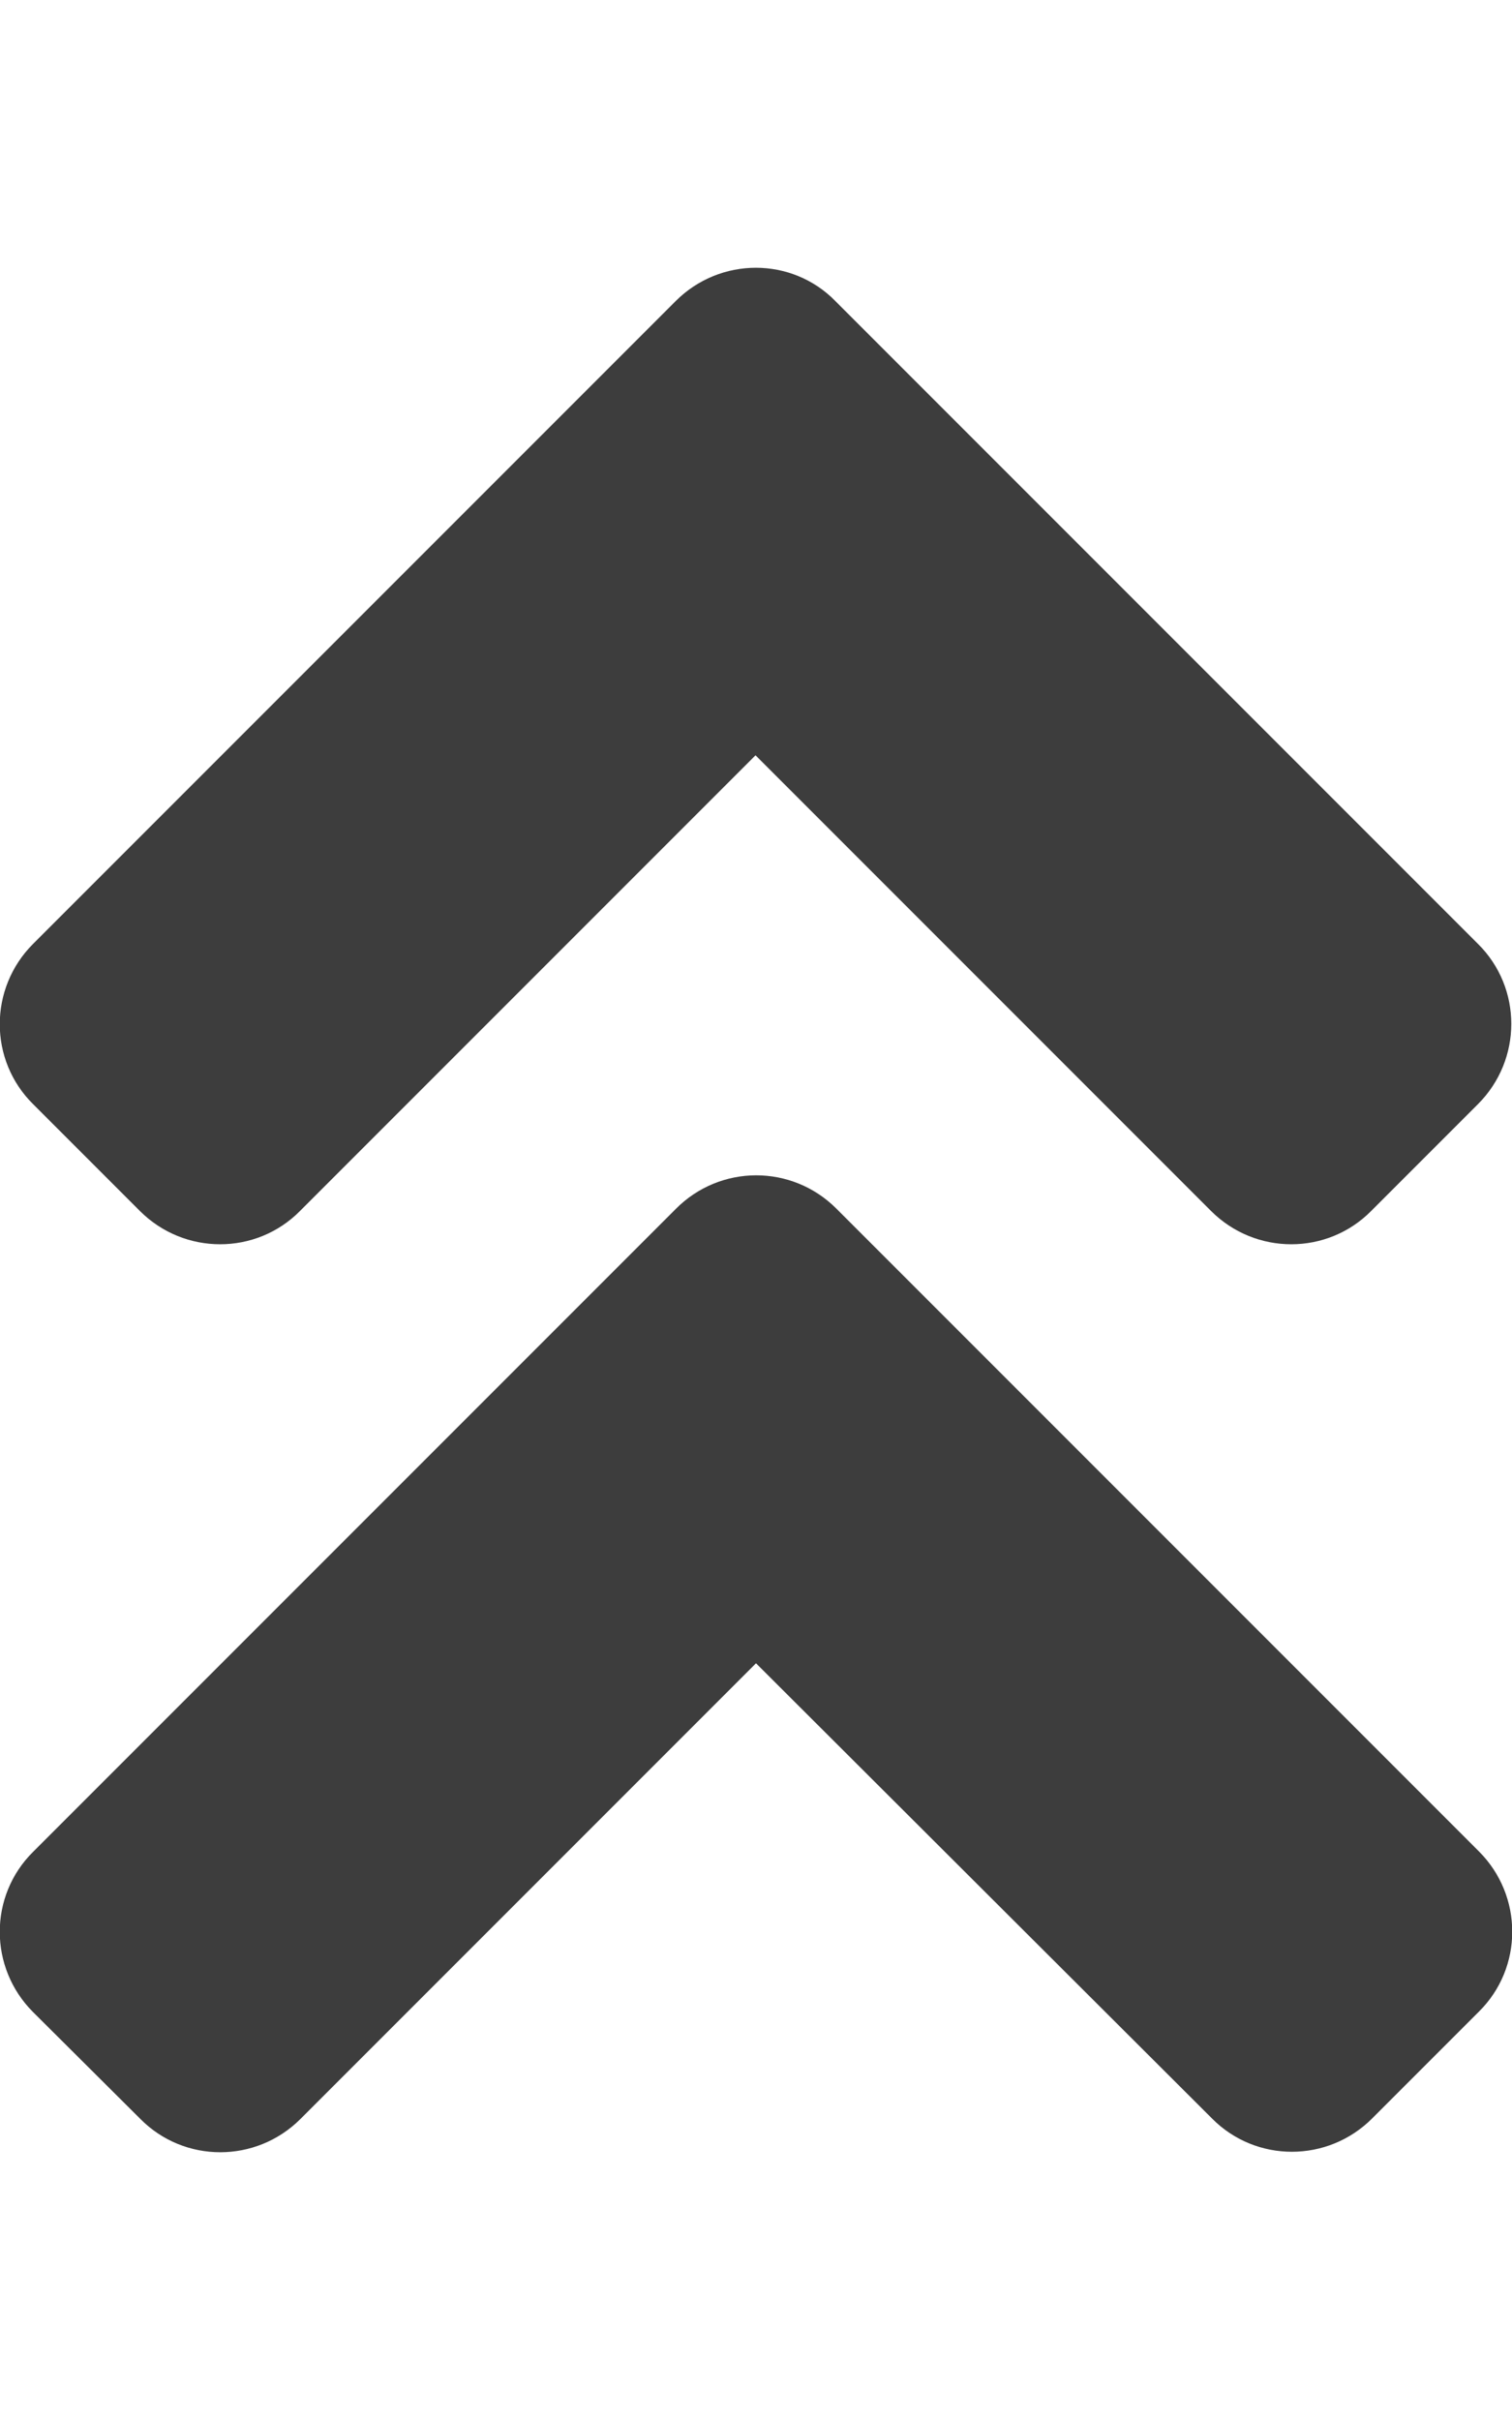 <?xml version="1.0" encoding="utf-8"?>
<!-- Generator: Adobe Illustrator 27.7.0, SVG Export Plug-In . SVG Version: 6.00 Build 0)  -->
<svg version="1.1" id="Layer_1" focusable="false" xmlns="http://www.w3.org/2000/svg" xmlns:xlink="http://www.w3.org/1999/xlink"
	 x="0px" y="0px" viewBox="0 0 320 512" style="enable-background:new 0 0 320 512;" xml:space="preserve">
<style type="text/css">
	.st0{fill:#3D3D3D;}
</style>
<path class="st0" d="M177,255.7l136,136c9.4,9.4,9.4,24.6,0,33.9l-22.6,22.6c-9.4,9.4-24.6,9.4-33.9,0L160,351.9l-96.4,96.4
	c-9.4,9.4-24.6,9.4-33.9,0L7,425.7c-9.4-9.4-9.4-24.6,0-33.9l136-136C152.4,246.3,167.6,246.3,177,255.7L177,255.7z M143,63.7
	L7,199.7c-9.4,9.4-9.4,24.6,0,33.9l22.6,22.6c9.4,9.4,24.6,9.4,33.9,0l96.4-96.4l96.4,96.4c9.4,9.4,24.6,9.4,33.9,0l22.6-22.6
	c9.4-9.4,9.4-24.6,0-33.9l-136-136C167.6,54.3,152.4,54.3,143,63.7L143,63.7z"/>
</svg>
